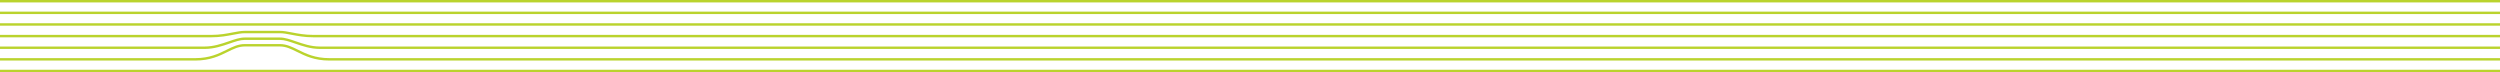 <?xml version="1.0" encoding="UTF-8"?>
<svg id="Capa_1" data-name="Capa 1" xmlns="http://www.w3.org/2000/svg" viewBox="0 0 1932.51 55.81">
  <defs>
    <style>
      .cls-1 {
        fill: #bad32d;
      }
    </style>
  </defs>
  <rect class="cls-1" x="0" width="1932.51" height="1.88"/>
  <rect class="cls-1" x="0" y="8.99" width="1932.51" height="1.88"/>
  <rect class="cls-1" x="0" y="17.97" width="1932.51" height="1.88"/>
  <rect class="cls-1" x="0" y="53.92" width="1932.51" height="1.88"/>
  <path class="cls-1" d="M1932.51,28.84H242.11c-6.74,0-12.06-1.02-16.76-1.93-3.37-.65-6.29-1.21-8.94-1.21h-27.27c-2.65,0-5.57,.56-8.94,1.21-4.7,.9-10.03,1.93-16.76,1.93H0v-1.88H163.42c6.56,0,11.79-1.01,16.41-1.89,3.47-.67,6.46-1.24,9.3-1.24h27.27c2.83,0,5.83,.58,9.3,1.24,4.62,.89,9.85,1.89,16.41,1.89H1932.51v1.88Z"/>
  <path class="cls-1" d="M1932.51,37.83H247.16c-7.08,0-13.41-2.18-18.99-4.1-4.47-1.54-8.32-2.87-11.76-2.87h-27.27c-3.44,0-7.3,1.33-11.76,2.87-5.58,1.92-11.91,4.1-18.99,4.1H0v-1.88H158.37c6.77,0,12.94-2.13,18.38-4,4.43-1.53,8.62-2.97,12.38-2.97h27.27c3.75,0,7.94,1.44,12.37,2.97,5.44,1.88,11.61,4,18.38,4H1932.51v1.88Z"/>
  <path class="cls-1" d="M1932.51,46.81H254.57c-11.52,0-18.68-3.54-25-6.67-4.57-2.26-8.52-4.21-13.17-4.21h-27.27c-4.65,0-8.6,1.95-13.17,4.21-6.32,3.12-13.48,6.67-24.99,6.67H0v-1.88H150.96c11.08,0,18.03-3.44,24.16-6.47,4.78-2.37,8.91-4.41,14.01-4.41h27.27c5.09,0,9.22,2.04,14.01,4.41,6.13,3.03,13.08,6.47,24.16,6.47H1932.51v1.88Z"/>
</svg>